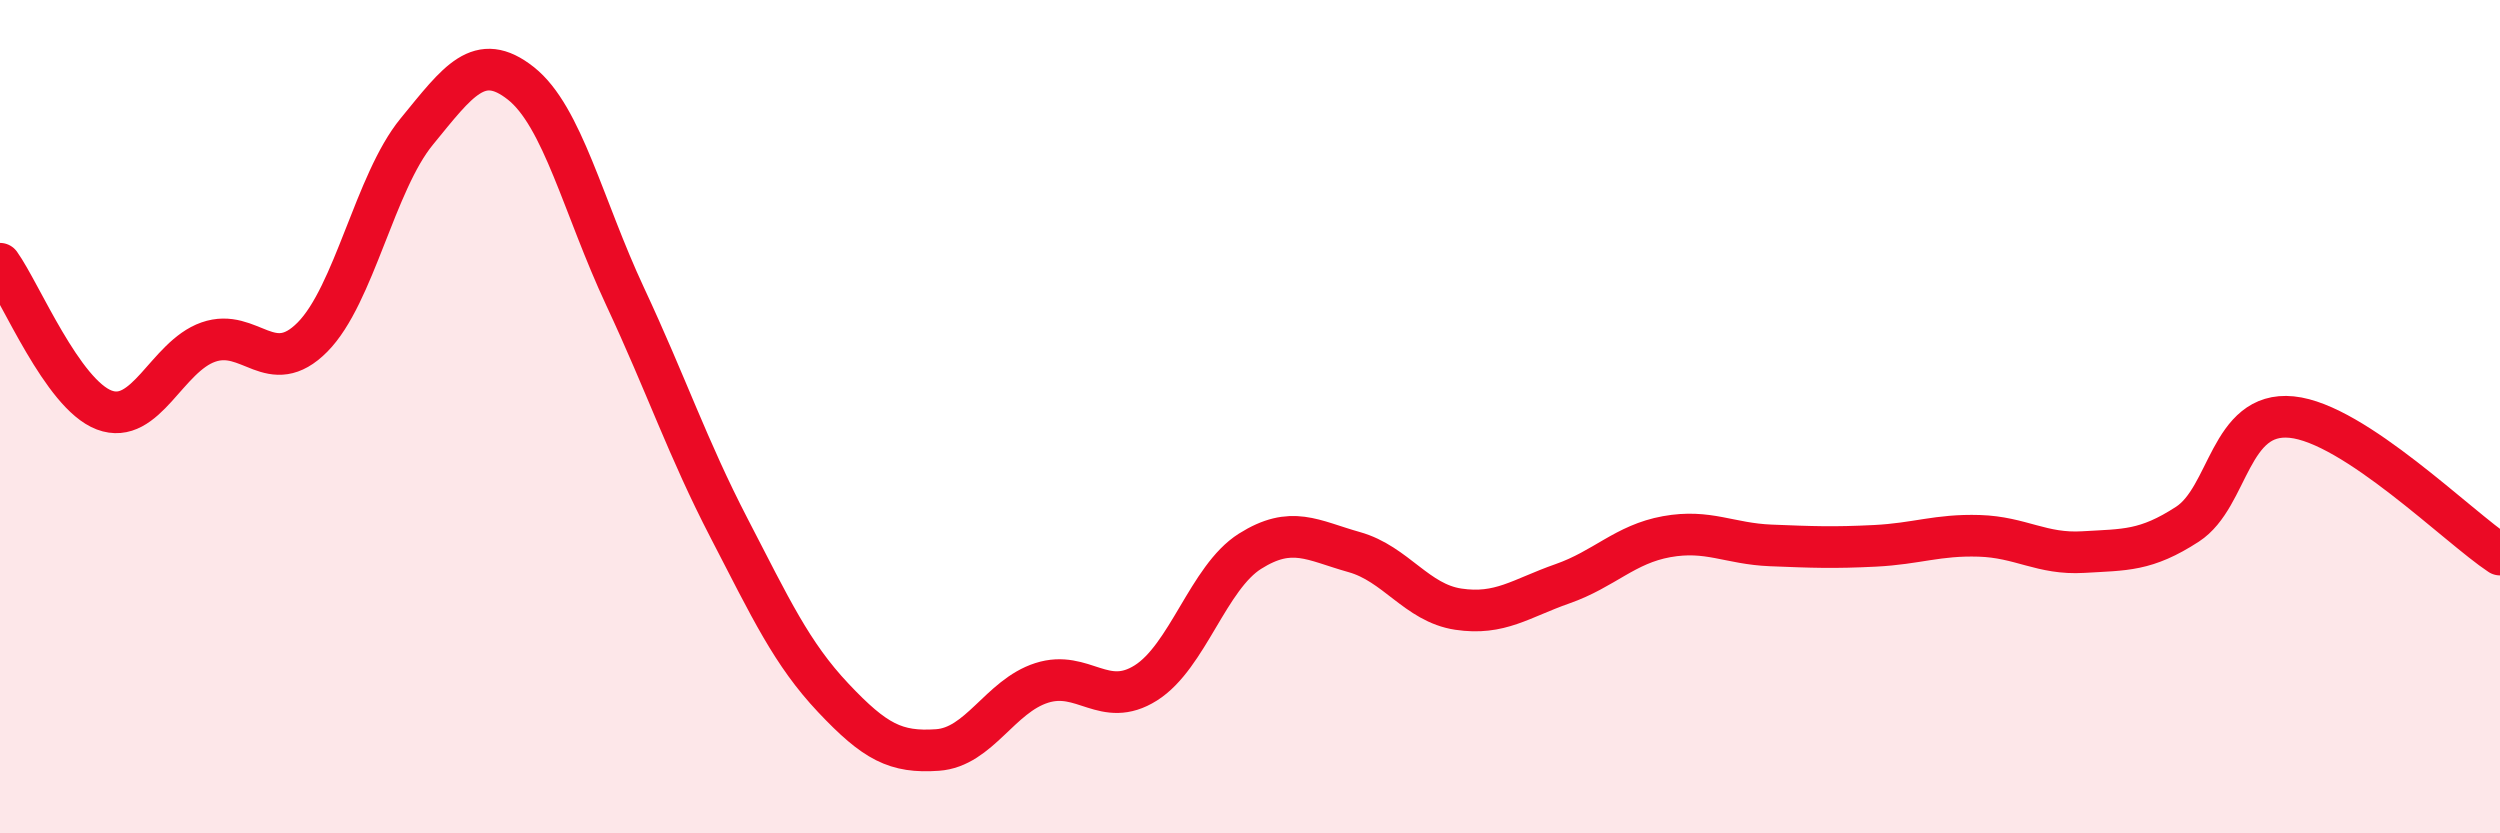 
    <svg width="60" height="20" viewBox="0 0 60 20" xmlns="http://www.w3.org/2000/svg">
      <path
        d="M 0,6.33 C 0.5,7.03 1.5,9.46 2.5,9.84 C 3.5,10.22 4,8.56 5,8.21 C 6,7.86 6.5,9.1 7.5,8.09 C 8.5,7.08 9,4.38 10,3.16 C 11,1.94 11.5,1.21 12.5,2 C 13.5,2.79 14,4.97 15,7.11 C 16,9.25 16.5,10.75 17.5,12.68 C 18.5,14.61 19,15.69 20,16.75 C 21,17.81 21.5,18.07 22.5,18 C 23.5,17.93 24,16.71 25,16.39 C 26,16.07 26.5,17.02 27.5,16.39 C 28.5,15.76 29,13.86 30,13.23 C 31,12.6 31.5,12.97 32.5,13.25 C 33.5,13.53 34,14.47 35,14.62 C 36,14.77 36.5,14.36 37.5,14.01 C 38.5,13.66 39,13.06 40,12.88 C 41,12.7 41.5,13.05 42.5,13.09 C 43.5,13.13 44,13.15 45,13.1 C 46,13.05 46.5,12.83 47.5,12.86 C 48.5,12.89 49,13.31 50,13.25 C 51,13.19 51.5,13.23 52.5,12.58 C 53.5,11.93 53.5,9.86 55,10.01 C 56.5,10.16 59,12.65 60,13.31L60 20L0 20Z"
        fill="#EB0A25"
        opacity="0.1"
        stroke-linecap="round"
        stroke-linejoin="round"
      />
      <path
        d="M 0,6.33 C 0.5,7.03 1.5,9.46 2.5,9.84 C 3.5,10.22 4,8.56 5,8.21 C 6,7.86 6.5,9.1 7.5,8.09 C 8.5,7.08 9,4.38 10,3.16 C 11,1.94 11.5,1.21 12.5,2 C 13.5,2.79 14,4.97 15,7.11 C 16,9.25 16.5,10.75 17.5,12.68 C 18.5,14.61 19,15.69 20,16.75 C 21,17.81 21.5,18.07 22.5,18 C 23.5,17.93 24,16.71 25,16.39 C 26,16.07 26.5,17.02 27.5,16.39 C 28.5,15.76 29,13.86 30,13.23 C 31,12.6 31.5,12.97 32.5,13.25 C 33.5,13.53 34,14.47 35,14.62 C 36,14.77 36.5,14.36 37.5,14.01 C 38.5,13.66 39,13.06 40,12.88 C 41,12.7 41.5,13.05 42.5,13.09 C 43.5,13.13 44,13.15 45,13.1 C 46,13.05 46.5,12.83 47.5,12.86 C 48.5,12.89 49,13.31 50,13.25 C 51,13.19 51.5,13.23 52.5,12.58 C 53.5,11.93 53.5,9.86 55,10.01 C 56.5,10.16 59,12.65 60,13.31"
        stroke="#EB0A25"
        stroke-width="1"
        fill="none"
        stroke-linecap="round"
        stroke-linejoin="round"
      />
    </svg>
  